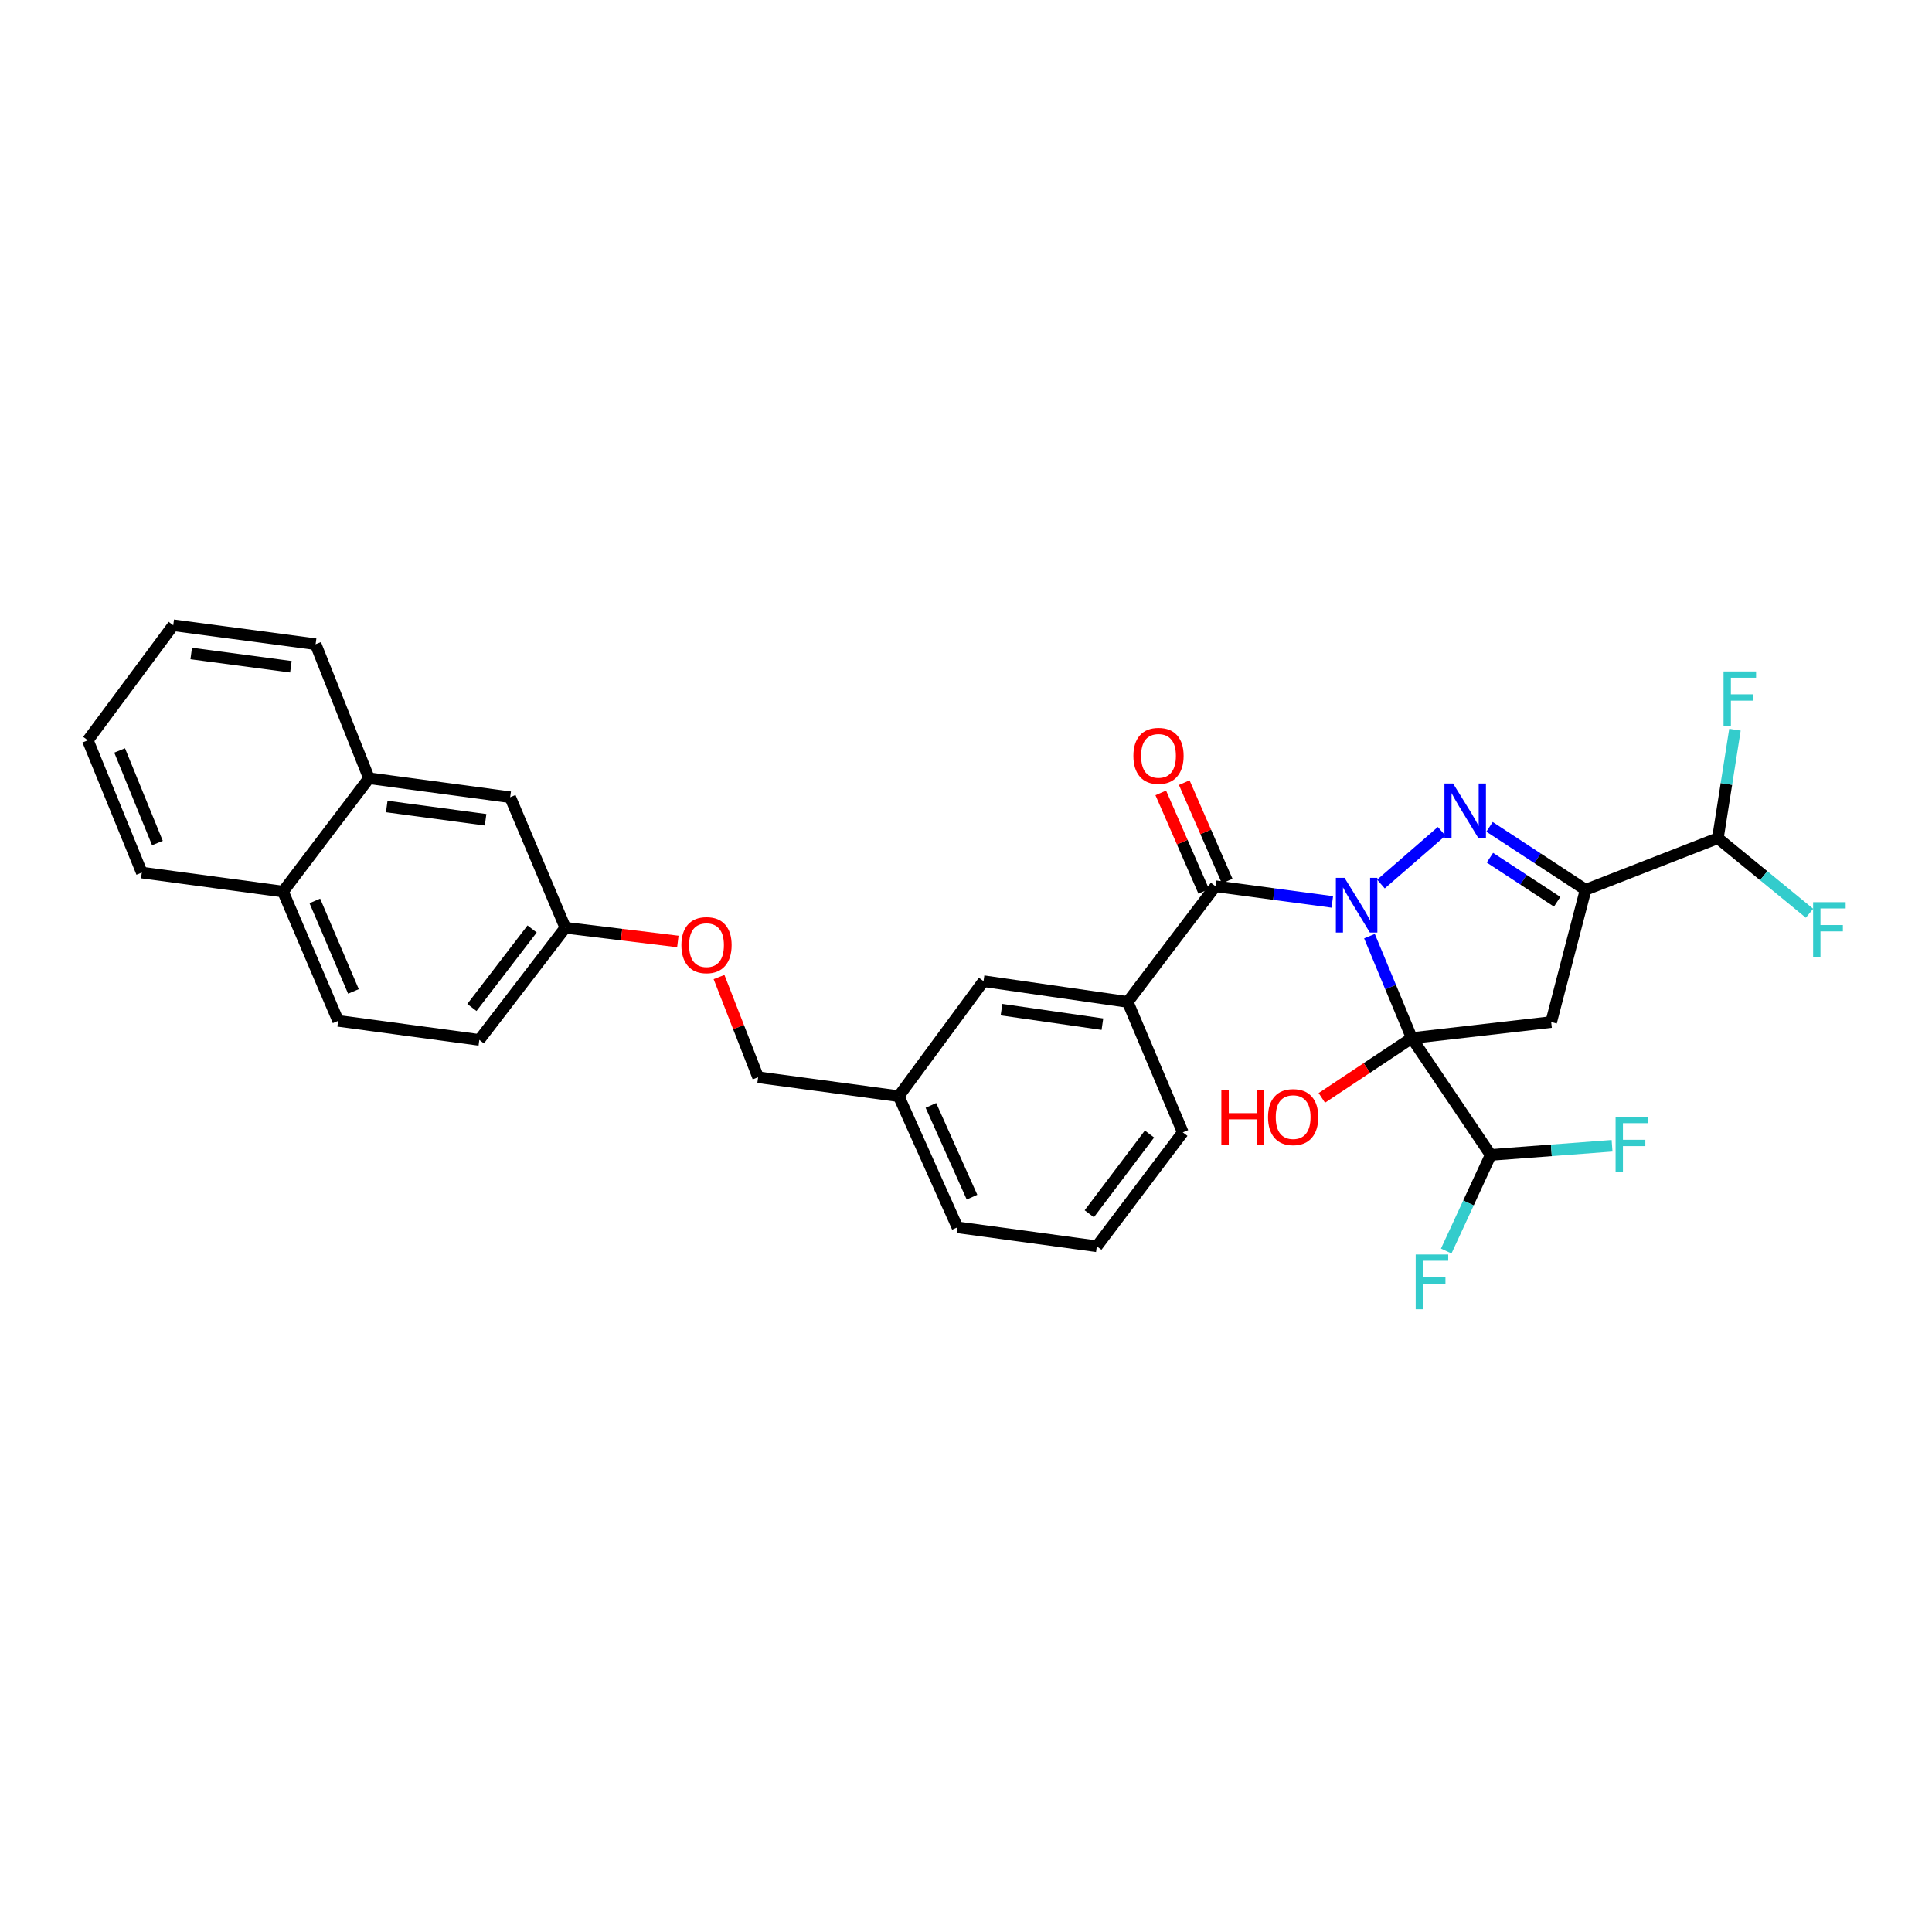 <?xml version='1.0' encoding='iso-8859-1'?>
<svg version='1.1' baseProfile='full'
              xmlns='http://www.w3.org/2000/svg'
                      xmlns:rdkit='http://www.rdkit.org/xml'
                      xmlns:xlink='http://www.w3.org/1999/xlink'
                  xml:space='preserve'
width='1000px' height='1000px' viewBox='0 0 1000 1000'>
<!-- END OF HEADER -->
<rect style='opacity:1.0;fill:#FFFFFF;stroke:none' width='1000' height='1000' x='0' y='0'> </rect>
<path class='bond-0' d='M 708.833,484.553 L 719.787,510.931' style='fill:none;fill-rule:evenodd;stroke:#0000FF;stroke-width:6px;stroke-linecap:butt;stroke-linejoin:miter;stroke-opacity:1' />
<path class='bond-0' d='M 719.787,510.931 L 730.741,537.308' style='fill:none;fill-rule:evenodd;stroke:#000000;stroke-width:6px;stroke-linecap:butt;stroke-linejoin:miter;stroke-opacity:1' />
<path class='bond-1' d='M 714.781,457.587 L 746.197,430.301' style='fill:none;fill-rule:evenodd;stroke:#0000FF;stroke-width:6px;stroke-linecap:butt;stroke-linejoin:miter;stroke-opacity:1' />
<path class='bond-4' d='M 689.597,466.841 L 659.36,462.78' style='fill:none;fill-rule:evenodd;stroke:#0000FF;stroke-width:6px;stroke-linecap:butt;stroke-linejoin:miter;stroke-opacity:1' />
<path class='bond-4' d='M 659.36,462.78 L 629.122,458.719' style='fill:none;fill-rule:evenodd;stroke:#000000;stroke-width:6px;stroke-linecap:butt;stroke-linejoin:miter;stroke-opacity:1' />
<path class='bond-3' d='M 730.741,537.308 L 802.884,529.013' style='fill:none;fill-rule:evenodd;stroke:#000000;stroke-width:6px;stroke-linecap:butt;stroke-linejoin:miter;stroke-opacity:1' />
<path class='bond-6' d='M 730.741,537.308 L 771.575,597.79' style='fill:none;fill-rule:evenodd;stroke:#000000;stroke-width:6px;stroke-linecap:butt;stroke-linejoin:miter;stroke-opacity:1' />
<path class='bond-9' d='M 730.741,537.308 L 707.457,552.785' style='fill:none;fill-rule:evenodd;stroke:#000000;stroke-width:6px;stroke-linecap:butt;stroke-linejoin:miter;stroke-opacity:1' />
<path class='bond-9' d='M 707.457,552.785 L 684.174,568.262' style='fill:none;fill-rule:evenodd;stroke:#FF0000;stroke-width:6px;stroke-linecap:butt;stroke-linejoin:miter;stroke-opacity:1' />
<path class='bond-2' d='M 770.984,427.975 L 795.844,444.26' style='fill:none;fill-rule:evenodd;stroke:#0000FF;stroke-width:6px;stroke-linecap:butt;stroke-linejoin:miter;stroke-opacity:1' />
<path class='bond-2' d='M 795.844,444.26 L 820.705,460.546' style='fill:none;fill-rule:evenodd;stroke:#000000;stroke-width:6px;stroke-linecap:butt;stroke-linejoin:miter;stroke-opacity:1' />
<path class='bond-2' d='M 771.176,443.952 L 788.578,455.352' style='fill:none;fill-rule:evenodd;stroke:#0000FF;stroke-width:6px;stroke-linecap:butt;stroke-linejoin:miter;stroke-opacity:1' />
<path class='bond-2' d='M 788.578,455.352 L 805.98,466.752' style='fill:none;fill-rule:evenodd;stroke:#000000;stroke-width:6px;stroke-linecap:butt;stroke-linejoin:miter;stroke-opacity:1' />
<path class='bond-7' d='M 820.705,460.546 L 889.172,433.841' style='fill:none;fill-rule:evenodd;stroke:#000000;stroke-width:6px;stroke-linecap:butt;stroke-linejoin:miter;stroke-opacity:1' />
<path class='bond-31' d='M 820.705,460.546 L 802.884,529.013' style='fill:none;fill-rule:evenodd;stroke:#000000;stroke-width:6px;stroke-linecap:butt;stroke-linejoin:miter;stroke-opacity:1' />
<path class='bond-5' d='M 629.122,458.719 L 583.684,518.597' style='fill:none;fill-rule:evenodd;stroke:#000000;stroke-width:6px;stroke-linecap:butt;stroke-linejoin:miter;stroke-opacity:1' />
<path class='bond-8' d='M 635.199,456.067 L 624.08,430.585' style='fill:none;fill-rule:evenodd;stroke:#000000;stroke-width:6px;stroke-linecap:butt;stroke-linejoin:miter;stroke-opacity:1' />
<path class='bond-8' d='M 624.08,430.585 L 612.962,405.102' style='fill:none;fill-rule:evenodd;stroke:#FF0000;stroke-width:6px;stroke-linecap:butt;stroke-linejoin:miter;stroke-opacity:1' />
<path class='bond-8' d='M 623.046,461.37 L 611.927,435.888' style='fill:none;fill-rule:evenodd;stroke:#000000;stroke-width:6px;stroke-linecap:butt;stroke-linejoin:miter;stroke-opacity:1' />
<path class='bond-8' d='M 611.927,435.888 L 600.808,410.405' style='fill:none;fill-rule:evenodd;stroke:#FF0000;stroke-width:6px;stroke-linecap:butt;stroke-linejoin:miter;stroke-opacity:1' />
<path class='bond-10' d='M 583.684,518.597 L 509.072,507.848' style='fill:none;fill-rule:evenodd;stroke:#000000;stroke-width:6px;stroke-linecap:butt;stroke-linejoin:miter;stroke-opacity:1' />
<path class='bond-10' d='M 570.601,530.109 L 518.373,522.585' style='fill:none;fill-rule:evenodd;stroke:#000000;stroke-width:6px;stroke-linecap:butt;stroke-linejoin:miter;stroke-opacity:1' />
<path class='bond-24' d='M 583.684,518.597 L 612.23,586.114' style='fill:none;fill-rule:evenodd;stroke:#000000;stroke-width:6px;stroke-linecap:butt;stroke-linejoin:miter;stroke-opacity:1' />
<path class='bond-17' d='M 771.575,597.79 L 802.985,595.418' style='fill:none;fill-rule:evenodd;stroke:#000000;stroke-width:6px;stroke-linecap:butt;stroke-linejoin:miter;stroke-opacity:1' />
<path class='bond-17' d='M 802.985,595.418 L 834.395,593.047' style='fill:none;fill-rule:evenodd;stroke:#33CCCC;stroke-width:6px;stroke-linecap:butt;stroke-linejoin:miter;stroke-opacity:1' />
<path class='bond-18' d='M 771.575,597.79 L 760.071,622.658' style='fill:none;fill-rule:evenodd;stroke:#000000;stroke-width:6px;stroke-linecap:butt;stroke-linejoin:miter;stroke-opacity:1' />
<path class='bond-18' d='M 760.071,622.658 L 748.567,647.525' style='fill:none;fill-rule:evenodd;stroke:#33CCCC;stroke-width:6px;stroke-linecap:butt;stroke-linejoin:miter;stroke-opacity:1' />
<path class='bond-19' d='M 889.172,433.841 L 912.889,453.272' style='fill:none;fill-rule:evenodd;stroke:#000000;stroke-width:6px;stroke-linecap:butt;stroke-linejoin:miter;stroke-opacity:1' />
<path class='bond-19' d='M 912.889,453.272 L 936.606,472.702' style='fill:none;fill-rule:evenodd;stroke:#33CCCC;stroke-width:6px;stroke-linecap:butt;stroke-linejoin:miter;stroke-opacity:1' />
<path class='bond-20' d='M 889.172,433.841 L 893.591,405.762' style='fill:none;fill-rule:evenodd;stroke:#000000;stroke-width:6px;stroke-linecap:butt;stroke-linejoin:miter;stroke-opacity:1' />
<path class='bond-20' d='M 893.591,405.762 L 898.009,377.683' style='fill:none;fill-rule:evenodd;stroke:#33CCCC;stroke-width:6px;stroke-linecap:butt;stroke-linejoin:miter;stroke-opacity:1' />
<path class='bond-21' d='M 509.072,507.848 L 465.173,567.395' style='fill:none;fill-rule:evenodd;stroke:#000000;stroke-width:6px;stroke-linecap:butt;stroke-linejoin:miter;stroke-opacity:1' />
<path class='bond-11' d='M 190.979,402.827 L 264.066,412.647' style='fill:none;fill-rule:evenodd;stroke:#000000;stroke-width:6px;stroke-linecap:butt;stroke-linejoin:miter;stroke-opacity:1' />
<path class='bond-11' d='M 200.176,417.442 L 251.337,424.316' style='fill:none;fill-rule:evenodd;stroke:#000000;stroke-width:6px;stroke-linecap:butt;stroke-linejoin:miter;stroke-opacity:1' />
<path class='bond-26' d='M 190.979,402.827 L 163.361,333.431' style='fill:none;fill-rule:evenodd;stroke:#000000;stroke-width:6px;stroke-linecap:butt;stroke-linejoin:miter;stroke-opacity:1' />
<path class='bond-33' d='M 190.979,402.827 L 146.476,461.481' style='fill:none;fill-rule:evenodd;stroke:#000000;stroke-width:6px;stroke-linecap:butt;stroke-linejoin:miter;stroke-opacity:1' />
<path class='bond-12' d='M 264.066,412.647 L 292.62,480.208' style='fill:none;fill-rule:evenodd;stroke:#000000;stroke-width:6px;stroke-linecap:butt;stroke-linejoin:miter;stroke-opacity:1' />
<path class='bond-13' d='M 146.476,461.481 L 175.023,528.395' style='fill:none;fill-rule:evenodd;stroke:#000000;stroke-width:6px;stroke-linecap:butt;stroke-linejoin:miter;stroke-opacity:1' />
<path class='bond-13' d='M 162.955,466.315 L 182.937,513.154' style='fill:none;fill-rule:evenodd;stroke:#000000;stroke-width:6px;stroke-linecap:butt;stroke-linejoin:miter;stroke-opacity:1' />
<path class='bond-28' d='M 146.476,461.481 L 73.397,451.647' style='fill:none;fill-rule:evenodd;stroke:#000000;stroke-width:6px;stroke-linecap:butt;stroke-linejoin:miter;stroke-opacity:1' />
<path class='bond-14' d='M 175.023,528.395 L 248.094,538.244' style='fill:none;fill-rule:evenodd;stroke:#000000;stroke-width:6px;stroke-linecap:butt;stroke-linejoin:miter;stroke-opacity:1' />
<path class='bond-15' d='M 292.62,480.208 L 321.735,483.757' style='fill:none;fill-rule:evenodd;stroke:#000000;stroke-width:6px;stroke-linecap:butt;stroke-linejoin:miter;stroke-opacity:1' />
<path class='bond-15' d='M 321.735,483.757 L 350.851,487.306' style='fill:none;fill-rule:evenodd;stroke:#FF0000;stroke-width:6px;stroke-linecap:butt;stroke-linejoin:miter;stroke-opacity:1' />
<path class='bond-23' d='M 292.62,480.208 L 248.094,538.244' style='fill:none;fill-rule:evenodd;stroke:#000000;stroke-width:6px;stroke-linecap:butt;stroke-linejoin:miter;stroke-opacity:1' />
<path class='bond-23' d='M 275.42,480.842 L 244.252,521.467' style='fill:none;fill-rule:evenodd;stroke:#000000;stroke-width:6px;stroke-linecap:butt;stroke-linejoin:miter;stroke-opacity:1' />
<path class='bond-16' d='M 372.165,505.712 L 382.281,531.647' style='fill:none;fill-rule:evenodd;stroke:#FF0000;stroke-width:6px;stroke-linecap:butt;stroke-linejoin:miter;stroke-opacity:1' />
<path class='bond-16' d='M 382.281,531.647 L 392.396,557.582' style='fill:none;fill-rule:evenodd;stroke:#000000;stroke-width:6px;stroke-linecap:butt;stroke-linejoin:miter;stroke-opacity:1' />
<path class='bond-22' d='M 465.173,567.395 L 392.396,557.582' style='fill:none;fill-rule:evenodd;stroke:#000000;stroke-width:6px;stroke-linecap:butt;stroke-linejoin:miter;stroke-opacity:1' />
<path class='bond-32' d='M 465.173,567.395 L 495.569,635.258' style='fill:none;fill-rule:evenodd;stroke:#000000;stroke-width:6px;stroke-linecap:butt;stroke-linejoin:miter;stroke-opacity:1' />
<path class='bond-32' d='M 481.835,572.154 L 503.111,619.658' style='fill:none;fill-rule:evenodd;stroke:#000000;stroke-width:6px;stroke-linecap:butt;stroke-linejoin:miter;stroke-opacity:1' />
<path class='bond-25' d='M 612.23,586.114 L 567.712,645.078' style='fill:none;fill-rule:evenodd;stroke:#000000;stroke-width:6px;stroke-linecap:butt;stroke-linejoin:miter;stroke-opacity:1' />
<path class='bond-25' d='M 594.97,586.968 L 563.807,628.243' style='fill:none;fill-rule:evenodd;stroke:#000000;stroke-width:6px;stroke-linecap:butt;stroke-linejoin:miter;stroke-opacity:1' />
<path class='bond-27' d='M 567.712,645.078 L 495.569,635.258' style='fill:none;fill-rule:evenodd;stroke:#000000;stroke-width:6px;stroke-linecap:butt;stroke-linejoin:miter;stroke-opacity:1' />
<path class='bond-29' d='M 163.361,333.431 L 89.67,323.633' style='fill:none;fill-rule:evenodd;stroke:#000000;stroke-width:6px;stroke-linecap:butt;stroke-linejoin:miter;stroke-opacity:1' />
<path class='bond-29' d='M 150.56,345.106 L 98.976,338.247' style='fill:none;fill-rule:evenodd;stroke:#000000;stroke-width:6px;stroke-linecap:butt;stroke-linejoin:miter;stroke-opacity:1' />
<path class='bond-30' d='M 73.397,451.647 L 45.455,383.179' style='fill:none;fill-rule:evenodd;stroke:#000000;stroke-width:6px;stroke-linecap:butt;stroke-linejoin:miter;stroke-opacity:1' />
<path class='bond-30' d='M 81.483,436.366 L 61.923,388.439' style='fill:none;fill-rule:evenodd;stroke:#000000;stroke-width:6px;stroke-linecap:butt;stroke-linejoin:miter;stroke-opacity:1' />
<path class='bond-34' d='M 89.67,323.633 L 45.455,383.179' style='fill:none;fill-rule:evenodd;stroke:#000000;stroke-width:6px;stroke-linecap:butt;stroke-linejoin:miter;stroke-opacity:1' />
<path  class='atom-0' d='M 695.92 454.372
L 705.2 469.372
Q 706.12 470.852, 707.6 473.532
Q 709.08 476.212, 709.16 476.372
L 709.16 454.372
L 712.92 454.372
L 712.92 482.692
L 709.04 482.692
L 699.08 466.292
Q 697.92 464.372, 696.68 462.172
Q 695.48 459.972, 695.12 459.292
L 695.12 482.692
L 691.44 482.692
L 691.44 454.372
L 695.92 454.372
' fill='#0000FF'/>
<path  class='atom-2' d='M 752.121 405.559
L 761.401 420.559
Q 762.321 422.039, 763.801 424.719
Q 765.281 427.399, 765.361 427.559
L 765.361 405.559
L 769.121 405.559
L 769.121 433.879
L 765.241 433.879
L 755.281 417.479
Q 754.121 415.559, 752.881 413.359
Q 751.681 411.159, 751.321 410.479
L 751.321 433.879
L 747.641 433.879
L 747.641 405.559
L 752.121 405.559
' fill='#0000FF'/>
<path  class='atom-9' d='M 586.64 391.23
Q 586.64 384.43, 590 380.63
Q 593.36 376.83, 599.64 376.83
Q 605.92 376.83, 609.28 380.63
Q 612.64 384.43, 612.64 391.23
Q 612.64 398.11, 609.24 402.03
Q 605.84 405.91, 599.64 405.91
Q 593.4 405.91, 590 402.03
Q 586.64 398.15, 586.64 391.23
M 599.64 402.71
Q 603.96 402.71, 606.28 399.83
Q 608.64 396.91, 608.64 391.23
Q 608.64 385.67, 606.28 382.87
Q 603.96 380.03, 599.64 380.03
Q 595.32 380.03, 592.96 382.83
Q 590.64 385.63, 590.64 391.23
Q 590.64 396.95, 592.96 399.83
Q 595.32 402.71, 599.64 402.71
' fill='#FF0000'/>
<path  class='atom-10' d='M 632.171 564.128
L 636.011 564.128
L 636.011 576.168
L 650.491 576.168
L 650.491 564.128
L 654.331 564.128
L 654.331 592.448
L 650.491 592.448
L 650.491 579.368
L 636.011 579.368
L 636.011 592.448
L 632.171 592.448
L 632.171 564.128
' fill='#FF0000'/>
<path  class='atom-10' d='M 656.331 578.208
Q 656.331 571.408, 659.691 567.608
Q 663.051 563.808, 669.331 563.808
Q 675.611 563.808, 678.971 567.608
Q 682.331 571.408, 682.331 578.208
Q 682.331 585.088, 678.931 589.008
Q 675.531 592.888, 669.331 592.888
Q 663.091 592.888, 659.691 589.008
Q 656.331 585.128, 656.331 578.208
M 669.331 589.688
Q 673.651 589.688, 675.971 586.808
Q 678.331 583.888, 678.331 578.208
Q 678.331 572.648, 675.971 569.848
Q 673.651 567.008, 669.331 567.008
Q 665.011 567.008, 662.651 569.808
Q 660.331 572.608, 660.331 578.208
Q 660.331 583.928, 662.651 586.808
Q 665.011 589.688, 669.331 589.688
' fill='#FF0000'/>
<path  class='atom-17' d='M 352.691 489.195
Q 352.691 482.395, 356.051 478.595
Q 359.411 474.795, 365.691 474.795
Q 371.971 474.795, 375.331 478.595
Q 378.691 482.395, 378.691 489.195
Q 378.691 496.075, 375.291 499.995
Q 371.891 503.875, 365.691 503.875
Q 359.451 503.875, 356.051 499.995
Q 352.691 496.115, 352.691 489.195
M 365.691 500.675
Q 370.011 500.675, 372.331 497.795
Q 374.691 494.875, 374.691 489.195
Q 374.691 483.635, 372.331 480.835
Q 370.011 477.995, 365.691 477.995
Q 361.371 477.995, 359.011 480.795
Q 356.691 483.595, 356.691 489.195
Q 356.691 494.915, 359.011 497.795
Q 361.371 500.675, 365.691 500.675
' fill='#FF0000'/>
<path  class='atom-18' d='M 836.227 578.112
L 853.067 578.112
L 853.067 581.352
L 840.027 581.352
L 840.027 589.952
L 851.627 589.952
L 851.627 593.232
L 840.027 593.232
L 840.027 606.432
L 836.227 606.432
L 836.227 578.112
' fill='#33CCCC'/>
<path  class='atom-19' d='M 732.76 649.335
L 749.6 649.335
L 749.6 652.575
L 736.56 652.575
L 736.56 661.175
L 748.16 661.175
L 748.16 664.455
L 736.56 664.455
L 736.56 677.655
L 732.76 677.655
L 732.76 649.335
' fill='#33CCCC'/>
<path  class='atom-20' d='M 938.471 466.969
L 955.311 466.969
L 955.311 470.209
L 942.271 470.209
L 942.271 478.809
L 953.871 478.809
L 953.871 482.089
L 942.271 482.089
L 942.271 495.289
L 938.471 495.289
L 938.471 466.969
' fill='#33CCCC'/>
<path  class='atom-21' d='M 892.105 347.538
L 908.945 347.538
L 908.945 350.778
L 895.905 350.778
L 895.905 359.378
L 907.505 359.378
L 907.505 362.658
L 895.905 362.658
L 895.905 375.858
L 892.105 375.858
L 892.105 347.538
' fill='#33CCCC'/>
</svg>
